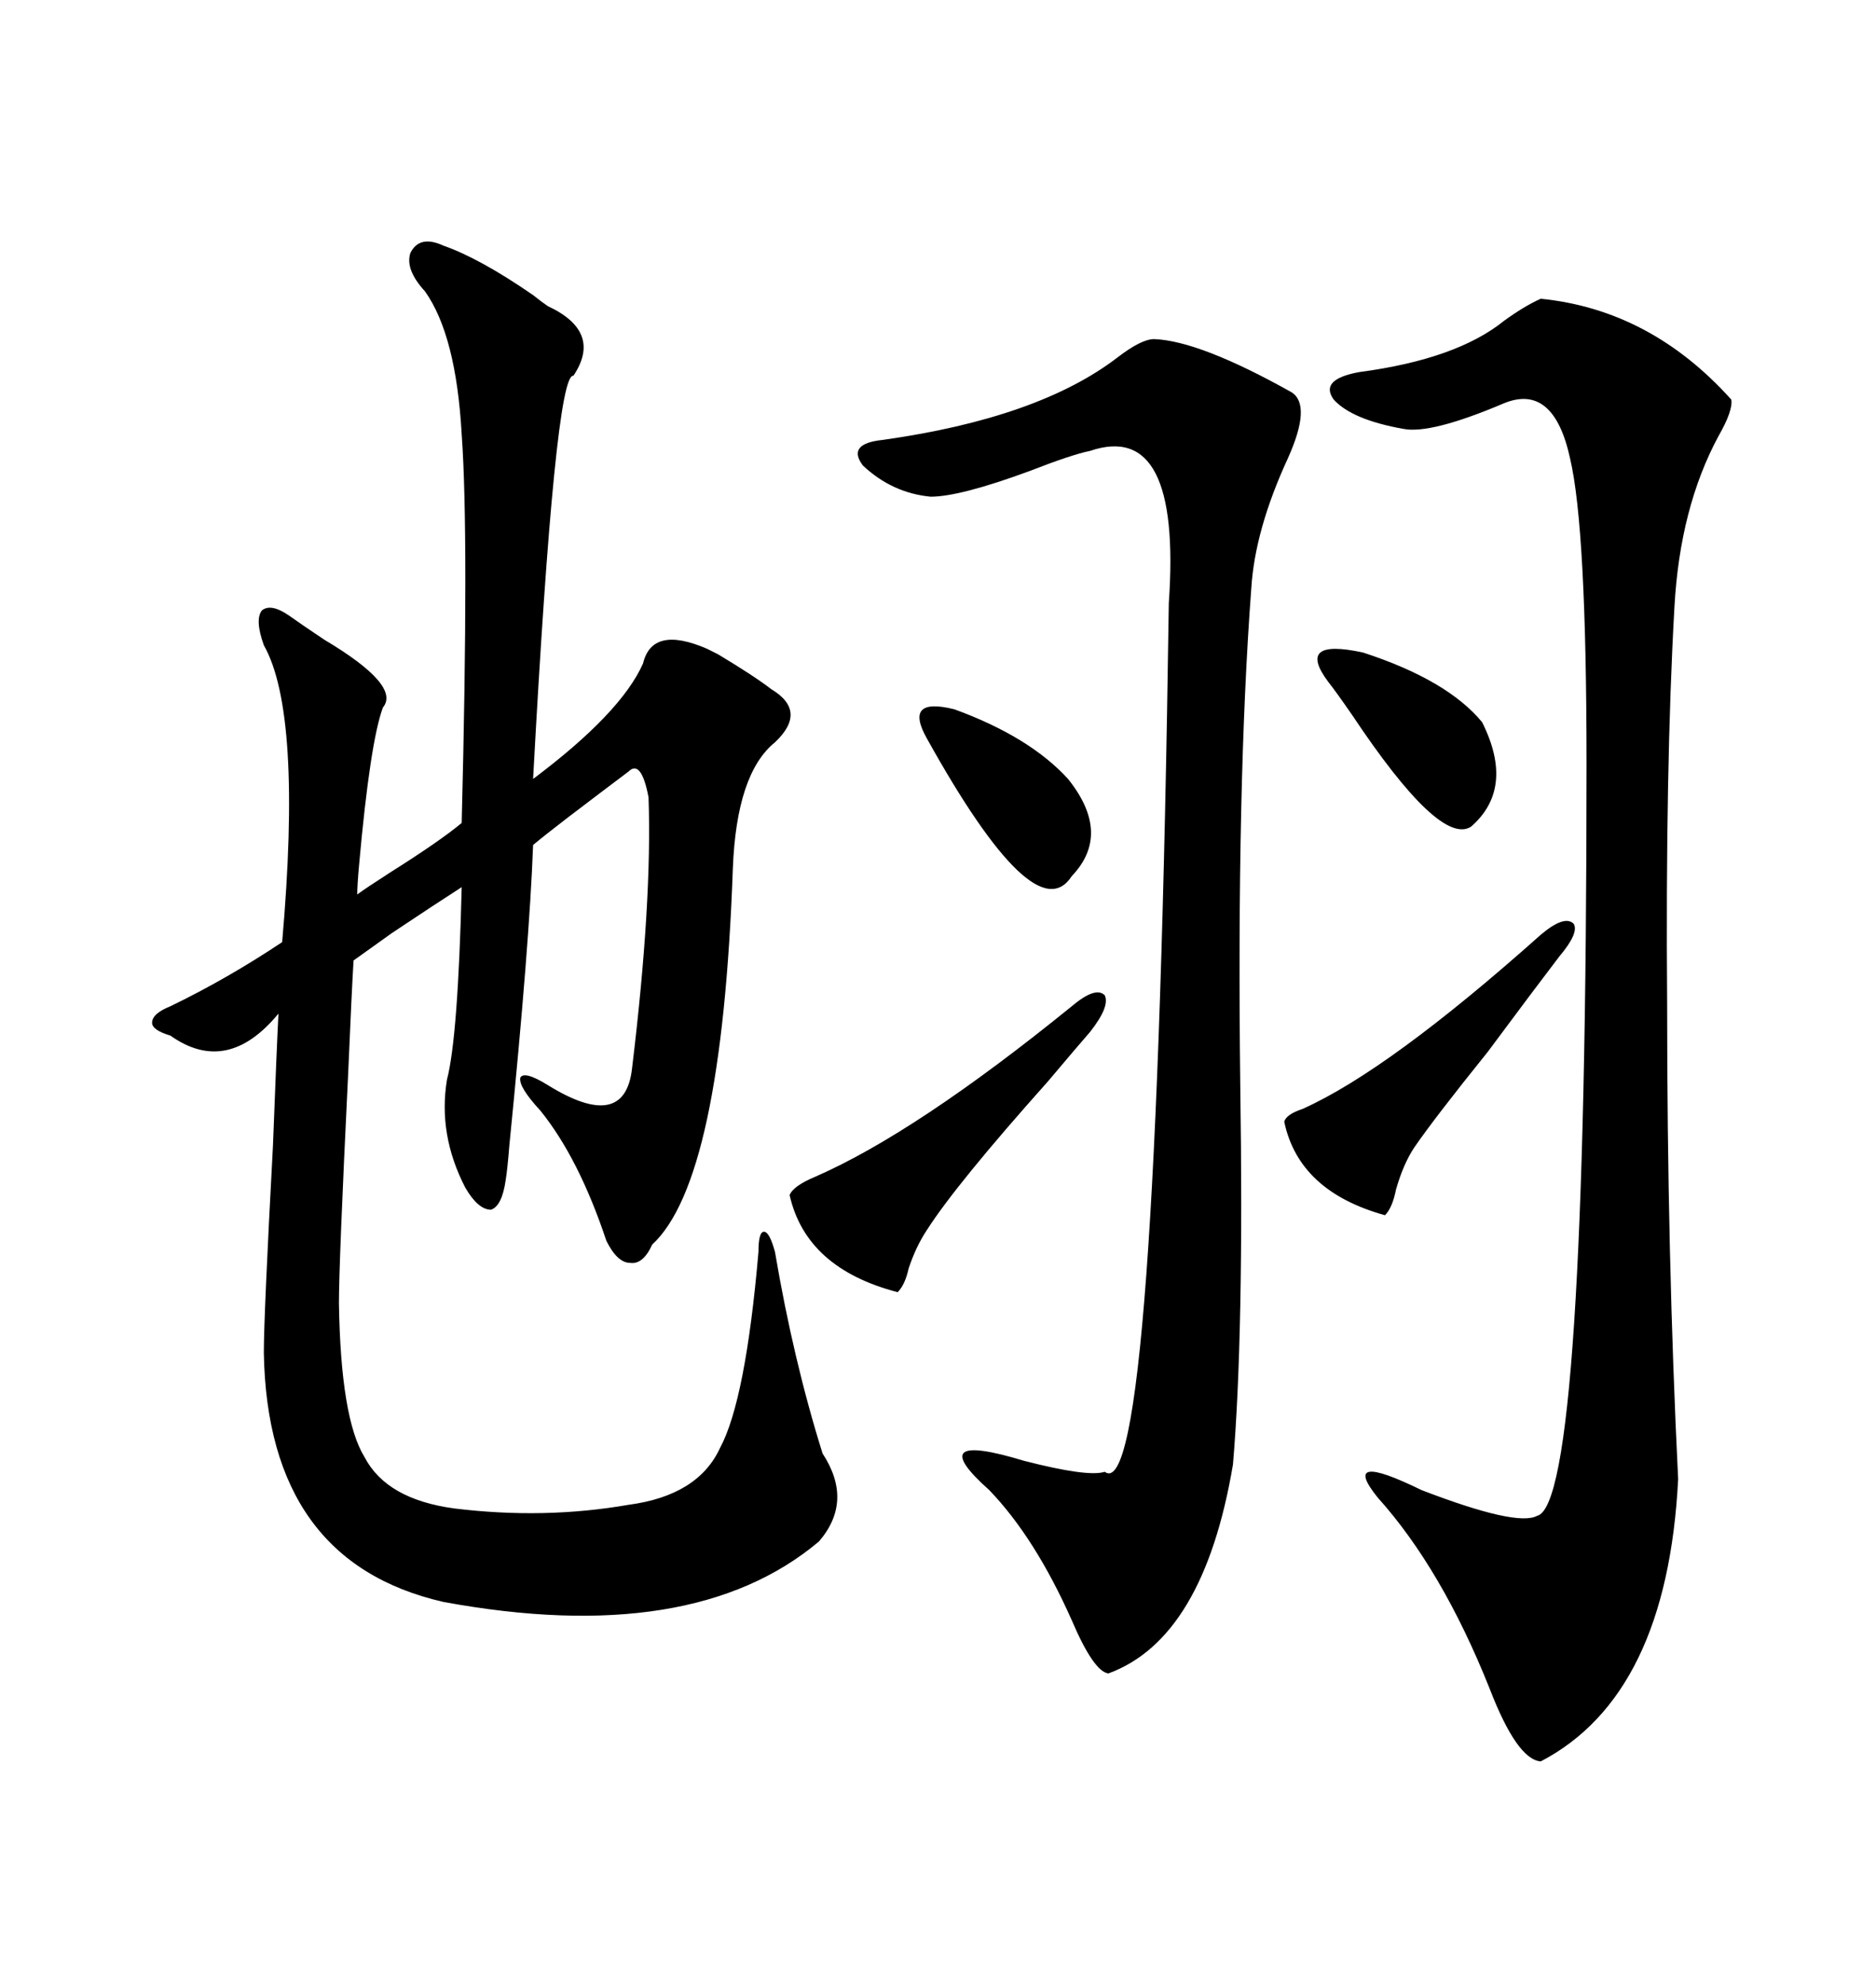 <svg xmlns="http://www.w3.org/2000/svg" xmlns:xlink="http://www.w3.org/1999/xlink" width="300" height="317.285"><path d="M70.90 39.26L70.90 39.26Q76.76 41.31 85.25 47.17L85.25 47.17Q86.72 48.34 87.60 48.93L87.60 48.93Q96.39 53.03 91.70 60.06L91.70 60.06Q88.77 59.47 85.25 124.51L85.25 124.51Q99.32 113.96 102.83 106.05L102.83 106.05Q104.30 99.90 113.09 103.71L113.09 103.71Q113.67 104.00 114.84 104.59L114.84 104.59Q120.70 108.11 123.34 110.16L123.34 110.16Q129.20 113.67 123.93 118.65L123.93 118.65Q117.77 123.63 117.19 138.87L117.19 138.87Q115.43 188.67 104.30 198.93L104.30 198.93Q102.83 202.15 100.78 201.86L100.78 201.86Q98.73 201.86 96.97 198.34L96.97 198.34Q92.58 185.16 86.43 177.54L86.43 177.54Q82.91 173.73 83.20 172.27L83.20 172.27Q83.79 171.09 87.60 173.44L87.60 173.44Q99.90 181.05 101.07 170.80L101.07 170.80Q104.30 144.14 103.71 127.44L103.71 127.44Q102.54 121.29 100.49 123.34L100.49 123.34Q96.97 125.98 90.82 130.66L90.82 130.66Q87.01 133.59 85.25 135.06L85.25 135.06Q84.67 150.88 81.45 183.11L81.45 183.11Q81.15 186.91 80.86 188.67L80.86 188.67Q80.27 192.77 78.52 193.36L78.52 193.36Q76.46 193.36 74.41 189.84L74.41 189.84Q70.02 181.35 71.48 172.56L71.48 172.56Q73.24 165.82 73.83 141.80L73.83 141.80Q69.73 144.43 62.70 149.12L62.70 149.12Q58.59 152.05 56.54 153.52L56.54 153.52Q56.25 158.20 55.66 171.97L55.66 171.97Q54.20 201.86 54.20 208.30L54.20 208.30Q54.49 226.76 58.30 232.91L58.30 232.91Q61.82 239.65 72.66 241.11L72.66 241.11Q87.01 242.87 100.49 240.53L100.49 240.53Q111.62 239.06 115.14 231.45L115.14 231.45Q119.24 223.83 121.29 200.10L121.29 200.10Q121.29 196.88 122.17 196.88L122.17 196.88Q123.05 196.88 123.93 200.10L123.93 200.10Q126.86 217.38 131.54 232.32L131.54 232.32Q136.52 239.94 130.96 246.39L130.96 246.39Q110.74 263.38 70.90 256.05L70.90 256.05Q42.77 249.61 42.19 216.21L42.19 216.21Q42.19 210.35 43.65 183.11L43.65 183.11Q44.24 167.58 44.53 162.01L44.53 162.01Q36.33 171.97 27.25 165.53L27.25 165.53Q24.32 164.65 24.32 163.48L24.32 163.48Q24.32 162.01 27.25 160.84L27.25 160.84Q36.33 156.45 45.12 150.59L45.12 150.59Q48.34 113.96 42.19 103.13L42.19 103.13Q40.72 99.02 41.89 97.56L41.89 97.56Q43.36 96.39 46.29 98.44L46.29 98.44Q48.34 99.90 51.86 102.25L51.86 102.25Q64.16 109.57 61.23 113.09L61.23 113.09Q59.18 118.65 57.42 138.28L57.42 138.28Q57.13 141.50 57.13 142.97L57.13 142.97Q58.30 142.09 62.40 139.45L62.40 139.45Q70.31 134.47 73.83 131.54L73.83 131.54Q75 85.55 73.83 69.43L73.83 69.43Q72.95 53.61 67.97 46.58L67.97 46.58Q64.75 43.07 65.63 40.43L65.63 40.43Q67.09 37.50 70.90 39.26ZM246.39 47.75L246.39 47.75Q263.96 49.51 276.86 63.87L276.86 63.87Q277.15 65.63 274.80 69.73L274.80 69.73Q268.65 81.15 267.77 96.97L267.77 96.97Q266.31 122.75 266.60 160.55L266.60 160.55Q266.60 200.68 268.36 236.43L268.36 236.43Q266.60 271.00 246.39 281.54L246.39 281.54Q242.58 281.25 238.18 269.82L238.18 269.82Q230.57 250.78 220.31 239.36L220.31 239.36Q214.16 231.74 227.34 238.18L227.34 238.18Q242.58 244.04 245.80 242.29L245.80 242.29Q253.71 240.53 253.71 122.17L253.71 122.17Q253.71 84.38 251.07 73.24L251.07 73.24Q248.44 61.23 240.53 64.45L240.53 64.45Q228.81 69.43 224.41 68.55L224.41 68.55Q216.21 67.09 213.28 63.87L213.28 63.87Q210.94 60.64 217.38 59.47L217.38 59.47Q232.91 57.42 240.53 51.27L240.53 51.27Q243.75 48.93 246.39 47.75ZM184.57 54.20L184.57 54.20Q191.89 54.49 206.54 62.70L206.54 62.70Q209.77 64.75 205.96 73.24L205.96 73.24Q200.68 84.67 200.10 94.04L200.10 94.04Q197.75 125.39 198.34 173.73L198.34 173.73Q198.93 213.28 197.17 234.08L197.17 234.08Q192.48 261.91 177.25 267.48L177.25 267.48Q174.90 267.19 171.39 258.98L171.39 258.98Q165.53 245.80 158.20 238.18L158.20 238.18Q147.36 228.52 163.77 233.50L163.77 233.50Q174.02 236.13 176.66 235.25L176.66 235.25Q184.86 241.41 186.91 96.39L186.91 96.39Q188.96 67.09 174.32 72.07L174.32 72.07Q171.39 72.66 164.65 75.29L164.65 75.29Q153.52 79.39 148.83 79.39L148.83 79.39Q142.68 78.81 137.99 74.41L137.99 74.41Q135.35 70.90 141.21 70.31L141.21 70.31Q166.11 66.80 178.71 57.13L178.71 57.13Q182.52 54.20 184.57 54.20ZM171.39 160.84L171.39 160.84Q175.20 157.62 176.66 159.08L176.66 159.08Q177.54 160.84 174.32 164.94L174.32 164.94Q172.27 167.29 167.58 172.85L167.58 172.85Q152.93 189.26 148.24 196.58L148.24 196.58Q146.48 199.22 145.31 202.73L145.31 202.73Q144.73 205.37 143.55 206.54L143.55 206.54Q128.91 202.73 126.27 191.02L126.27 191.02Q126.86 189.55 130.37 188.09L130.37 188.09Q146.48 181.05 171.39 160.84ZM246.39 149.41L246.39 149.41Q250.20 146.19 251.66 147.66L251.66 147.66Q252.54 149.12 249.32 152.93L249.32 152.93Q245.51 157.91 237.89 168.16L237.89 168.16Q229.39 178.71 226.17 183.40L226.17 183.40Q224.41 186.04 223.24 190.14L223.24 190.14Q222.66 193.07 221.48 194.24L221.48 194.24Q207.71 190.43 205.37 179.30L205.37 179.30Q205.66 178.13 208.30 177.25L208.30 177.25Q222.07 171.09 246.39 149.41ZM212.40 108.98L212.40 108.98Q207.13 101.95 217.97 104.30L217.97 104.30Q231.45 108.69 237.01 115.43L237.01 115.43Q242.29 125.98 235.25 132.13L235.25 132.13Q230.27 135.35 216.21 114.26L216.21 114.26Q213.57 110.45 212.40 108.98ZM148.24 118.07L148.24 118.07Q144.43 111.33 152.64 113.38L152.64 113.38Q164.65 117.77 170.80 124.51L170.80 124.51Q177.83 133.30 171.39 140.04L171.39 140.04Q165.53 149.12 148.24 118.07Z"/></svg>

